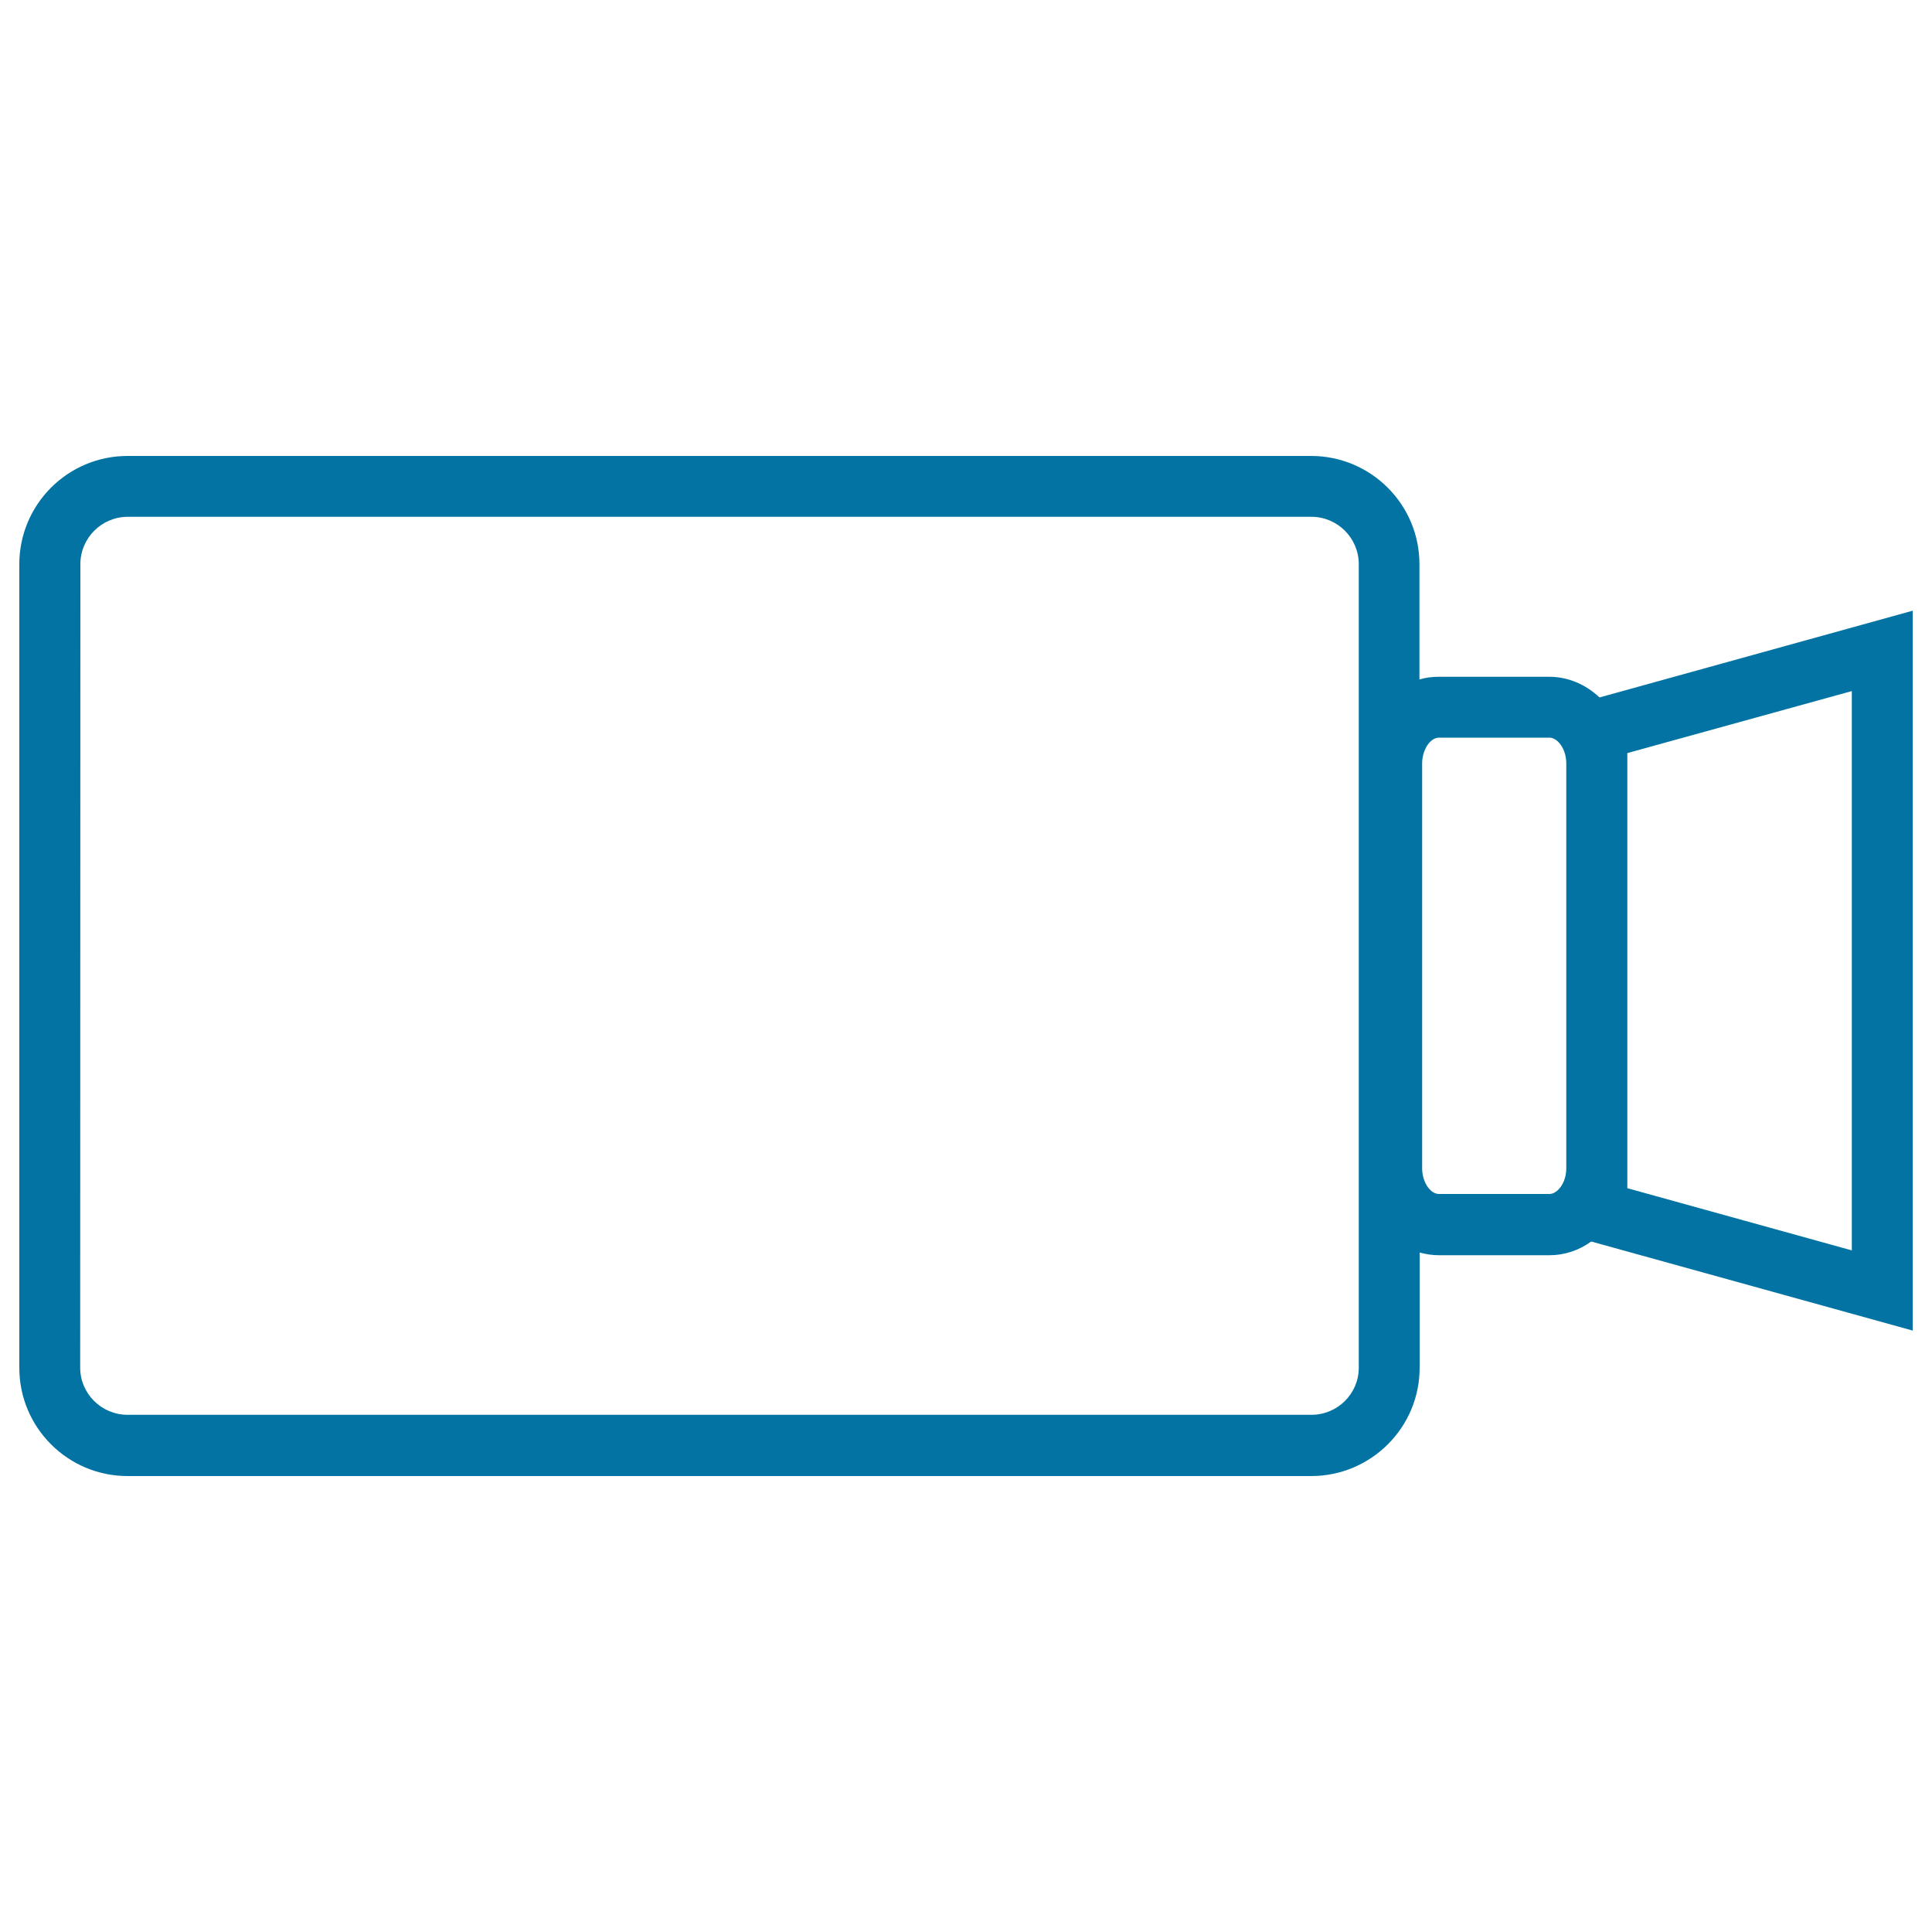 <svg xmlns="http://www.w3.org/2000/svg" viewBox="0 0 1000 1000" style="fill:#0273a2">
<title>Video Camera SVG icon</title>
<g><g><path d="M827.9,361c-7.3-6.9-16.5-10.7-26-10.7h-57.2c-3.4,0-6.8,0.4-10,1.4V292c0-30.9-25.1-56-56.1-56H66c-30.9,0-56,25.1-56,56V708c0,30.9,25.1,56,56,56h612.7c30.9,0,56.1-25.1,56.1-56v-59.7c3.3,0.9,6.6,1.4,10,1.4H802c7.7,0,15.1-2.4,21.6-7.1L990,688.7V316.1L827.9,361z M842.3,615V389.8l116.2-32.1v289.5L842.3,615z M736.1,395.1c0-6.9,4.1-13.3,8.7-13.3H802c4.1,0,8.7,5.7,8.7,13.3v209.7c0,7.5-4.6,13.2-8.7,13.2h-57.2c-4.6,0-8.7-6.3-8.7-13.2V395.1z M41.6,292c0-13.5,11-24.5,24.5-24.5h612.7c13.5,0,24.5,11,24.5,24.5v415.9c0,13.5-11,24.4-24.5,24.4H66c-13.5,0-24.5-11-24.5-24.4L41.6,292L41.6,292z"/></g></g>
</svg>